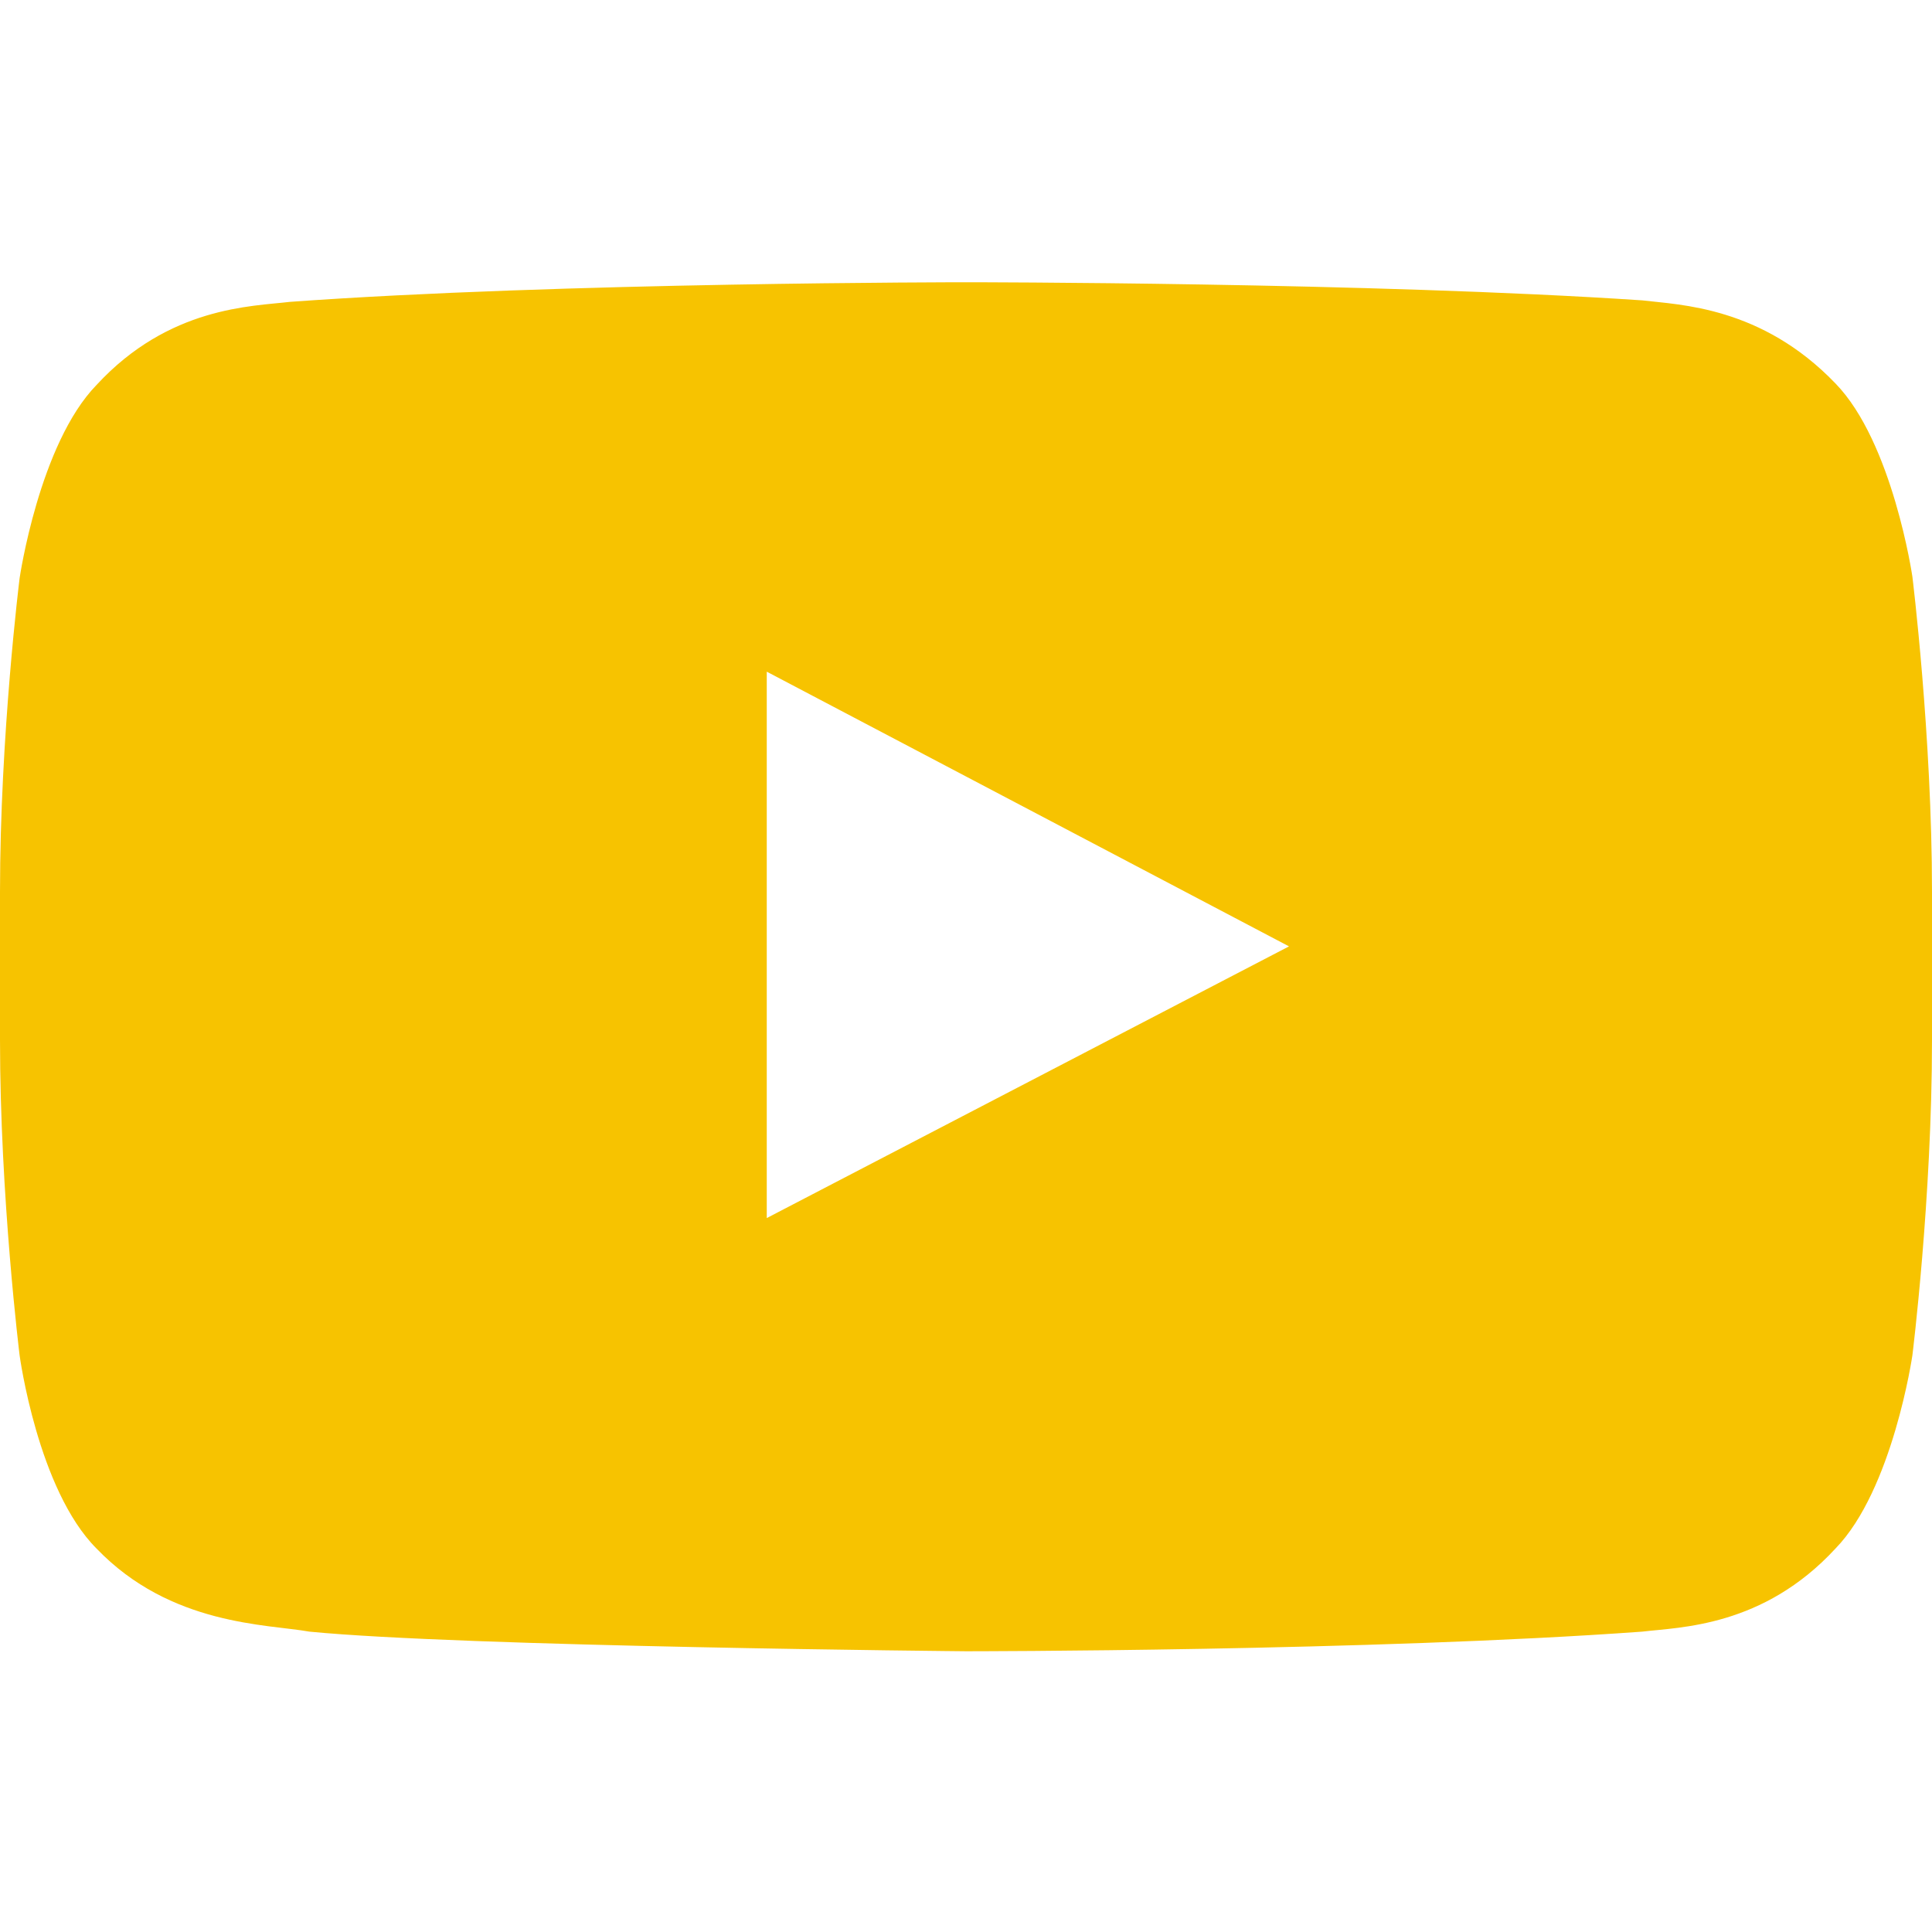 <?xml version="1.0" encoding="utf-8"?>
<!-- Generator: Adobe Illustrator 24.3.0, SVG Export Plug-In . SVG Version: 6.00 Build 0)  -->
<svg version="1.1" id="Social_Icons" xmlns="http://www.w3.org/2000/svg" xmlns:xlink="http://www.w3.org/1999/xlink" x="0px"
	 y="0px" viewBox="0 0 128 128" style="enable-background:new 0 0 128 128;" xml:space="preserve">
<style type="text/css">
	.st0{fill:none;}
	.st1{fill-rule:evenodd;clip-rule:evenodd;fill:#F7C300;}
</style>
<g id="_x34__stroke">
	<g id="Youtube_1_">
		<rect y="0" class="st0" width="128" height="128"/>
		<path id="Youtube" class="st1" d="M126.7,38.2c0,0-1.3-8.9-5.1-12.8c-4.9-5.1-10.3-5.2-12.8-5.5C90.9,18.7,64,18.7,64,18.7H64
			c0,0-26.9,0-44.8,1.3c-2.5,0.3-8,0.3-12.8,5.5c-3.8,3.9-5.1,12.8-5.1,12.8S0,48.7,0,59.1v9.8c0,10.4,1.3,20.9,1.3,20.9
			s1.2,8.9,5.1,12.8c4.9,5.1,11.3,5,14.1,5.5c10.2,1,43.5,1.3,43.5,1.3s26.9,0,44.8-1.3c2.5-0.3,8-0.3,12.8-5.5
			c3.8-3.9,5.1-12.8,5.1-12.8s1.3-10.4,1.3-20.9v-9.8C128,48.7,126.7,38.2,126.7,38.2z M50.8,80.7l0-36.2l34.6,18.2L50.8,80.7z"/>
	</g>
</g>
</svg>
